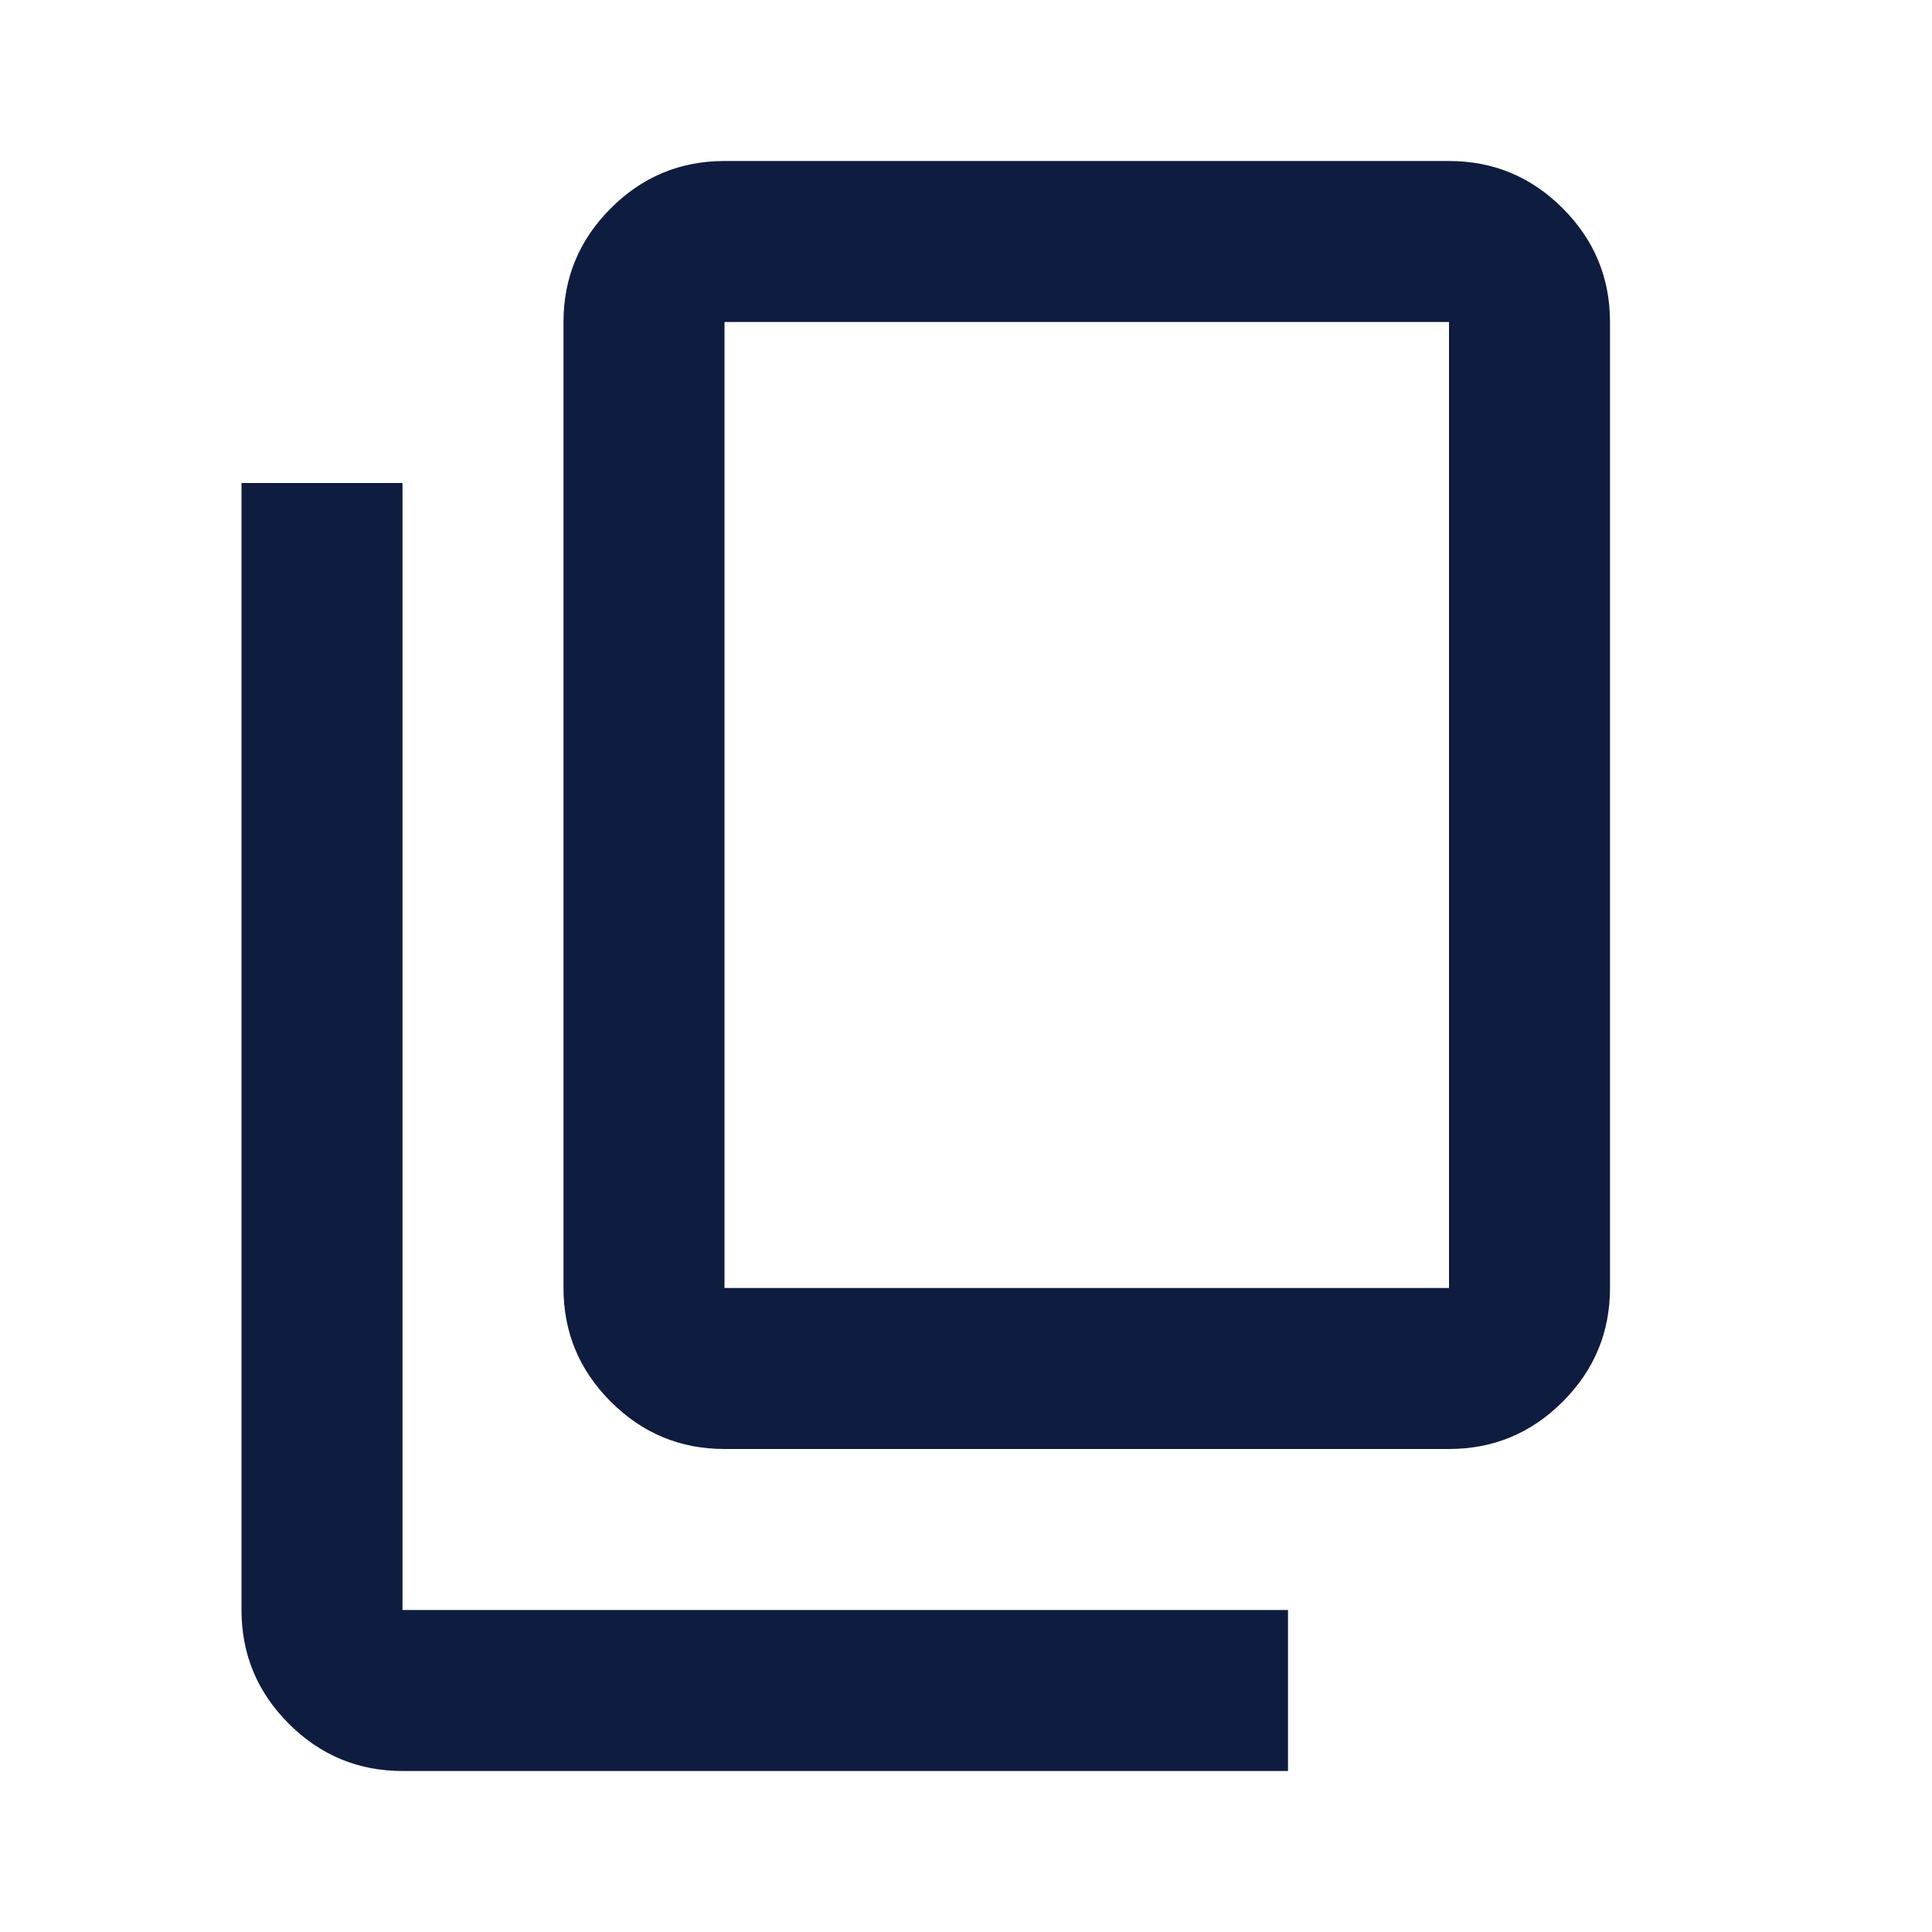 <svg xmlns="http://www.w3.org/2000/svg" viewBox="0 -960 960 960" fill="#0e1c3f">
    <path d="M360-240q-33 0-56.5-23.5T280-320v-480q0-33 23.5-56.5T360-880h360q33 0 56.5 23.5T800-800v480q0 33-23.5 56.5T720-240H360zm0-80h360v-480H360v480zM200-80q-33 0-56.5-23.5T120-160v-560h80v560h440v80H200zm160-240v-480 480z" />
</svg>
